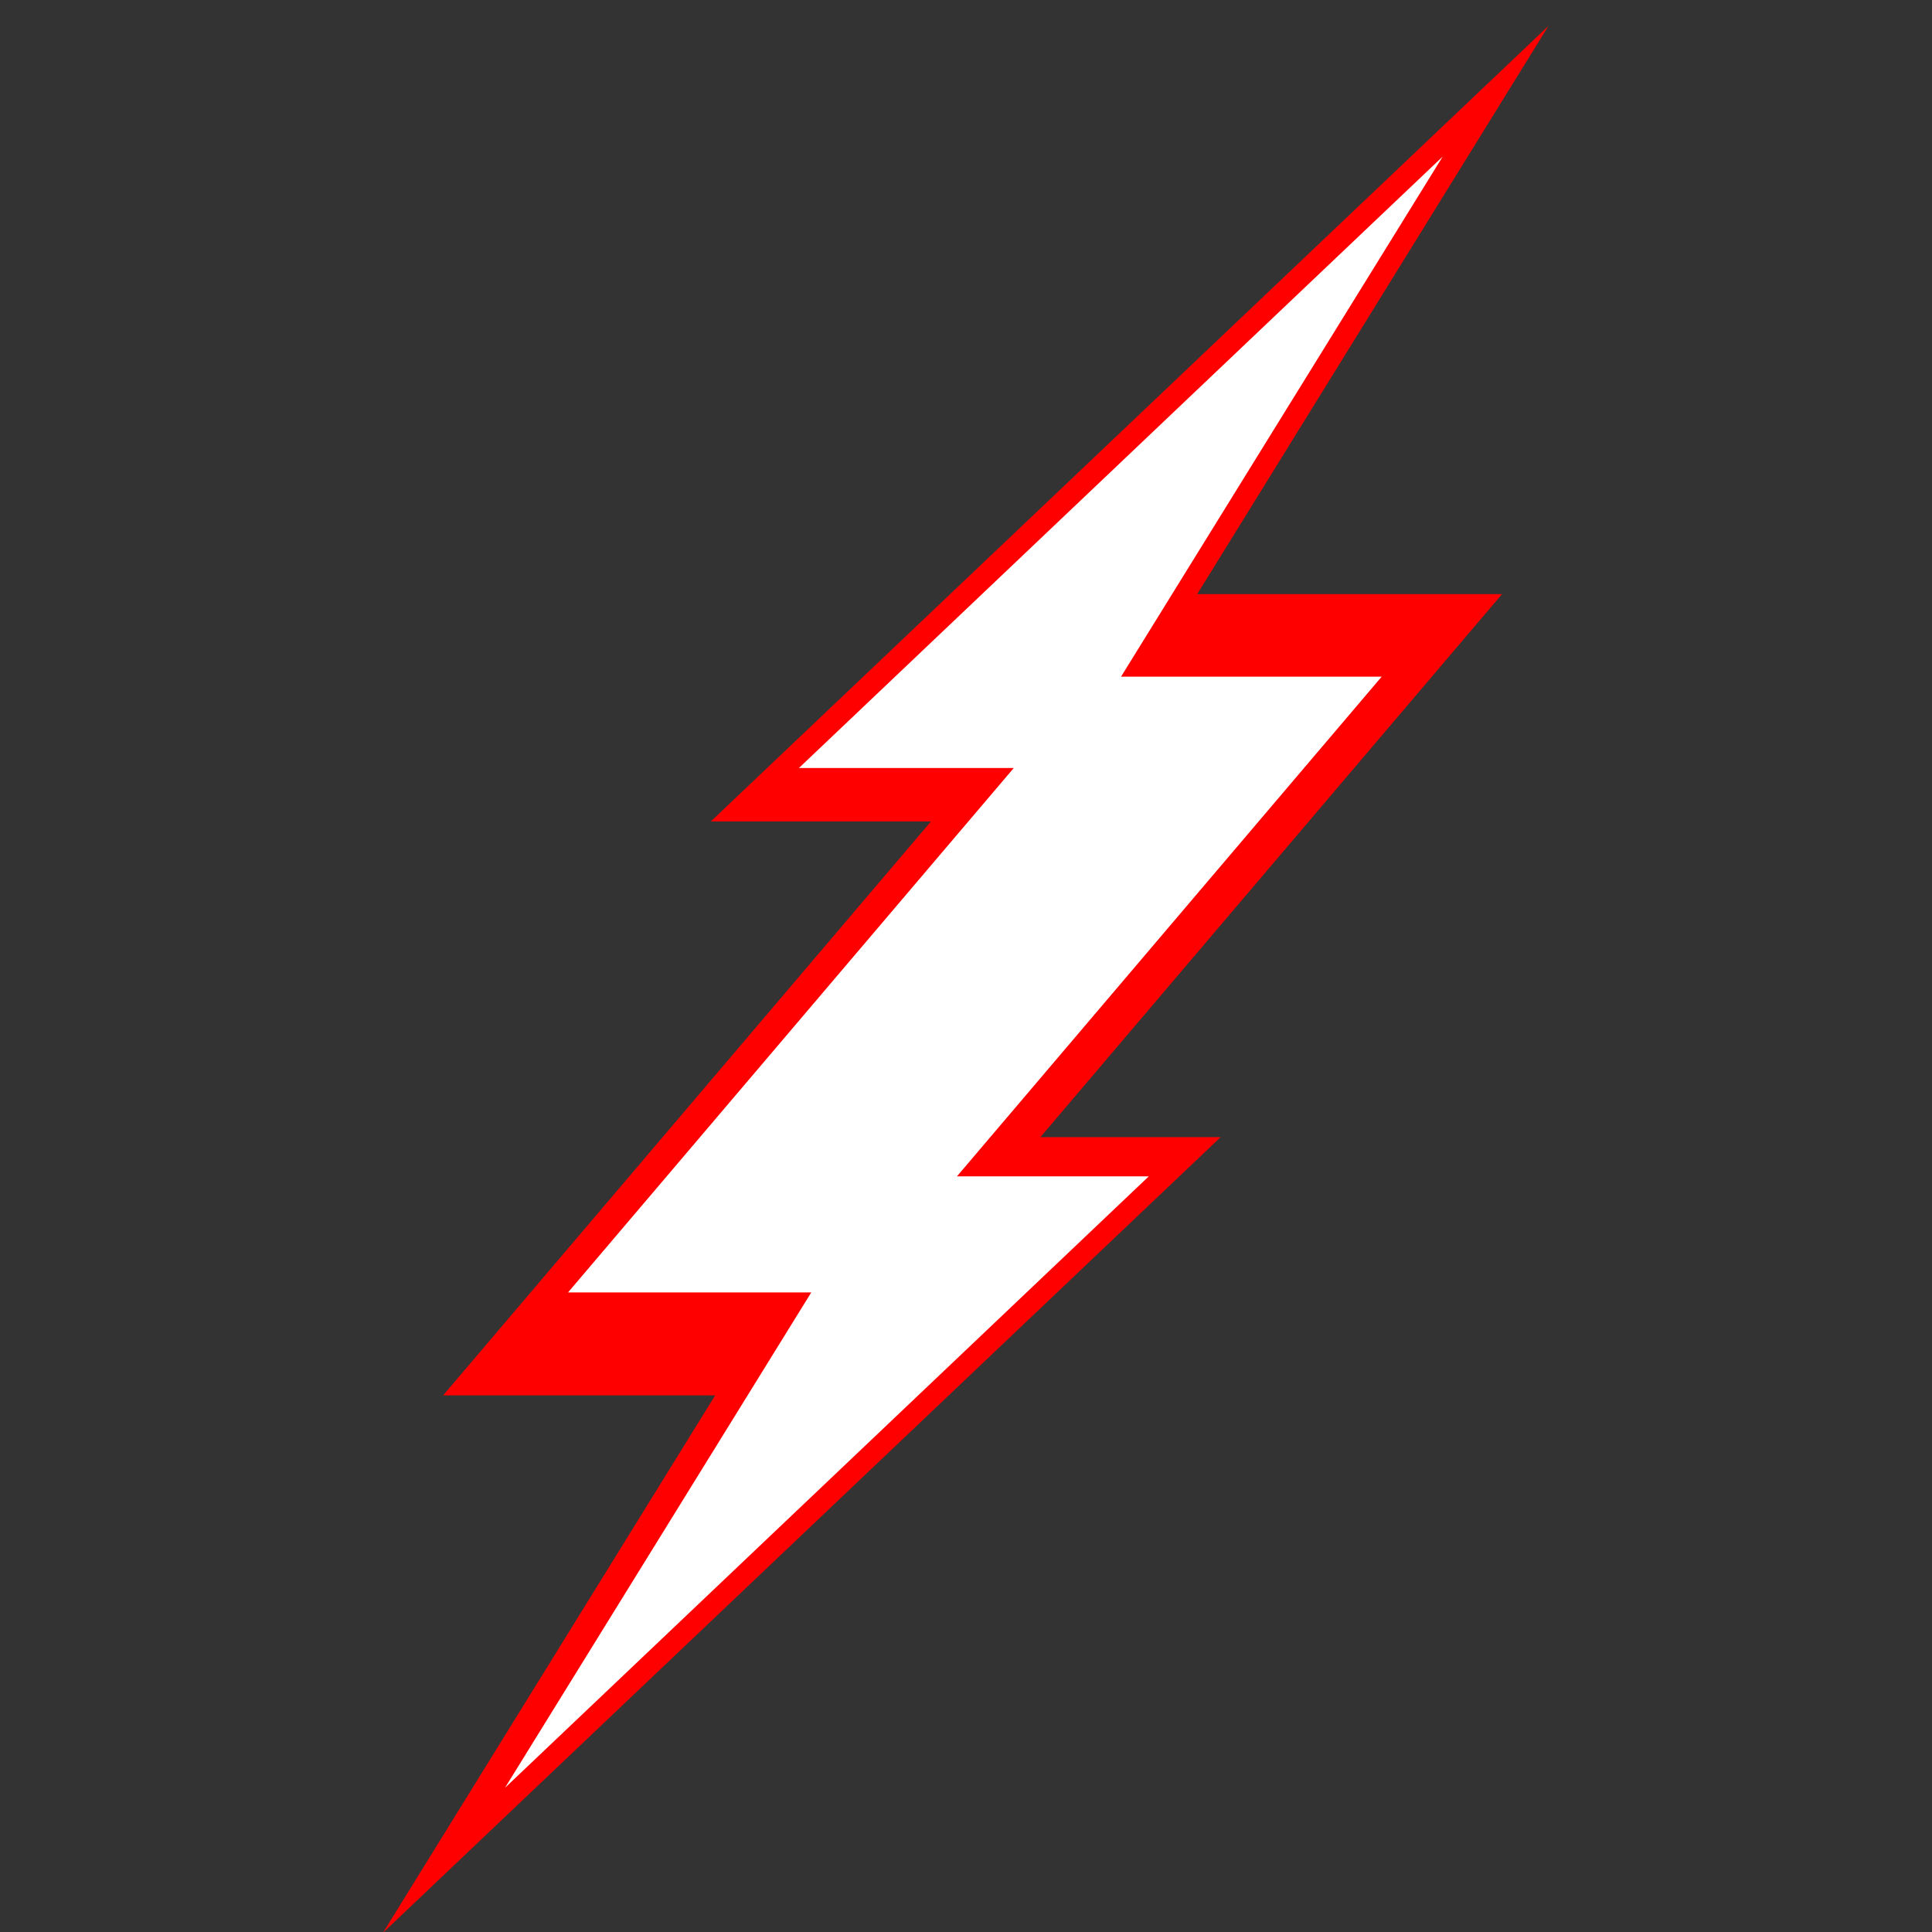 <?xml version="1.0" encoding="UTF-8" standalone="no"?> <svg xmlns:inkscape="http://www.inkscape.org/namespaces/inkscape" xmlns:sodipodi="http://sodipodi.sourceforge.net/DTD/sodipodi-0.dtd" xmlns="http://www.w3.org/2000/svg" xmlns:svg="http://www.w3.org/2000/svg" width="160" height="160" viewBox="0 0 42.333 42.333" version="1.1" id="svg1" sodipodi:docname="Power Supply.svg" inkscape:version="1.4.2 (f4327f4, 2025-05-13)"><rect x="0" y="0" width="42.333" height="42.333" fill="#333333" stroke="none"/><defs id="defs1"></defs><g id="g24" transform="matrix(1.352,0,0,1.352,-10.976,-2.866)"><path id="path2-9" style="fill:#ff0000;fill-rule:evenodd;stroke-width:0.613;stroke-miterlimit:0;paint-order:fill markers stroke" inkscape:transform-center-y="1.8547125" d="M 33.216,2.537 19.638,15.433 h 3.568 l -7.906,9.301 h 4.409 l -5.385,8.711 13.577,-12.896 h -2.921 l 7.481,-8.8 h -4.94 z"></path><path id="path2-6" style="fill:#ffffff;fill-rule:evenodd;stroke-width:0.471;stroke-miterlimit:0;paint-order:fill markers stroke" inkscape:transform-center-y="1.8547125" d="M 31.5,4.657 21.066,14.567 h 3.482 l -7.224,8.499 h 3.942 l -4.964,8.029 10.434,-9.91 h -3.109 l 6.884,-8.099 h -4.224 z"></path></g><g inkscape:label="Layer 1" inkscape:groupmode="layer" id="layer1"></g></svg> 